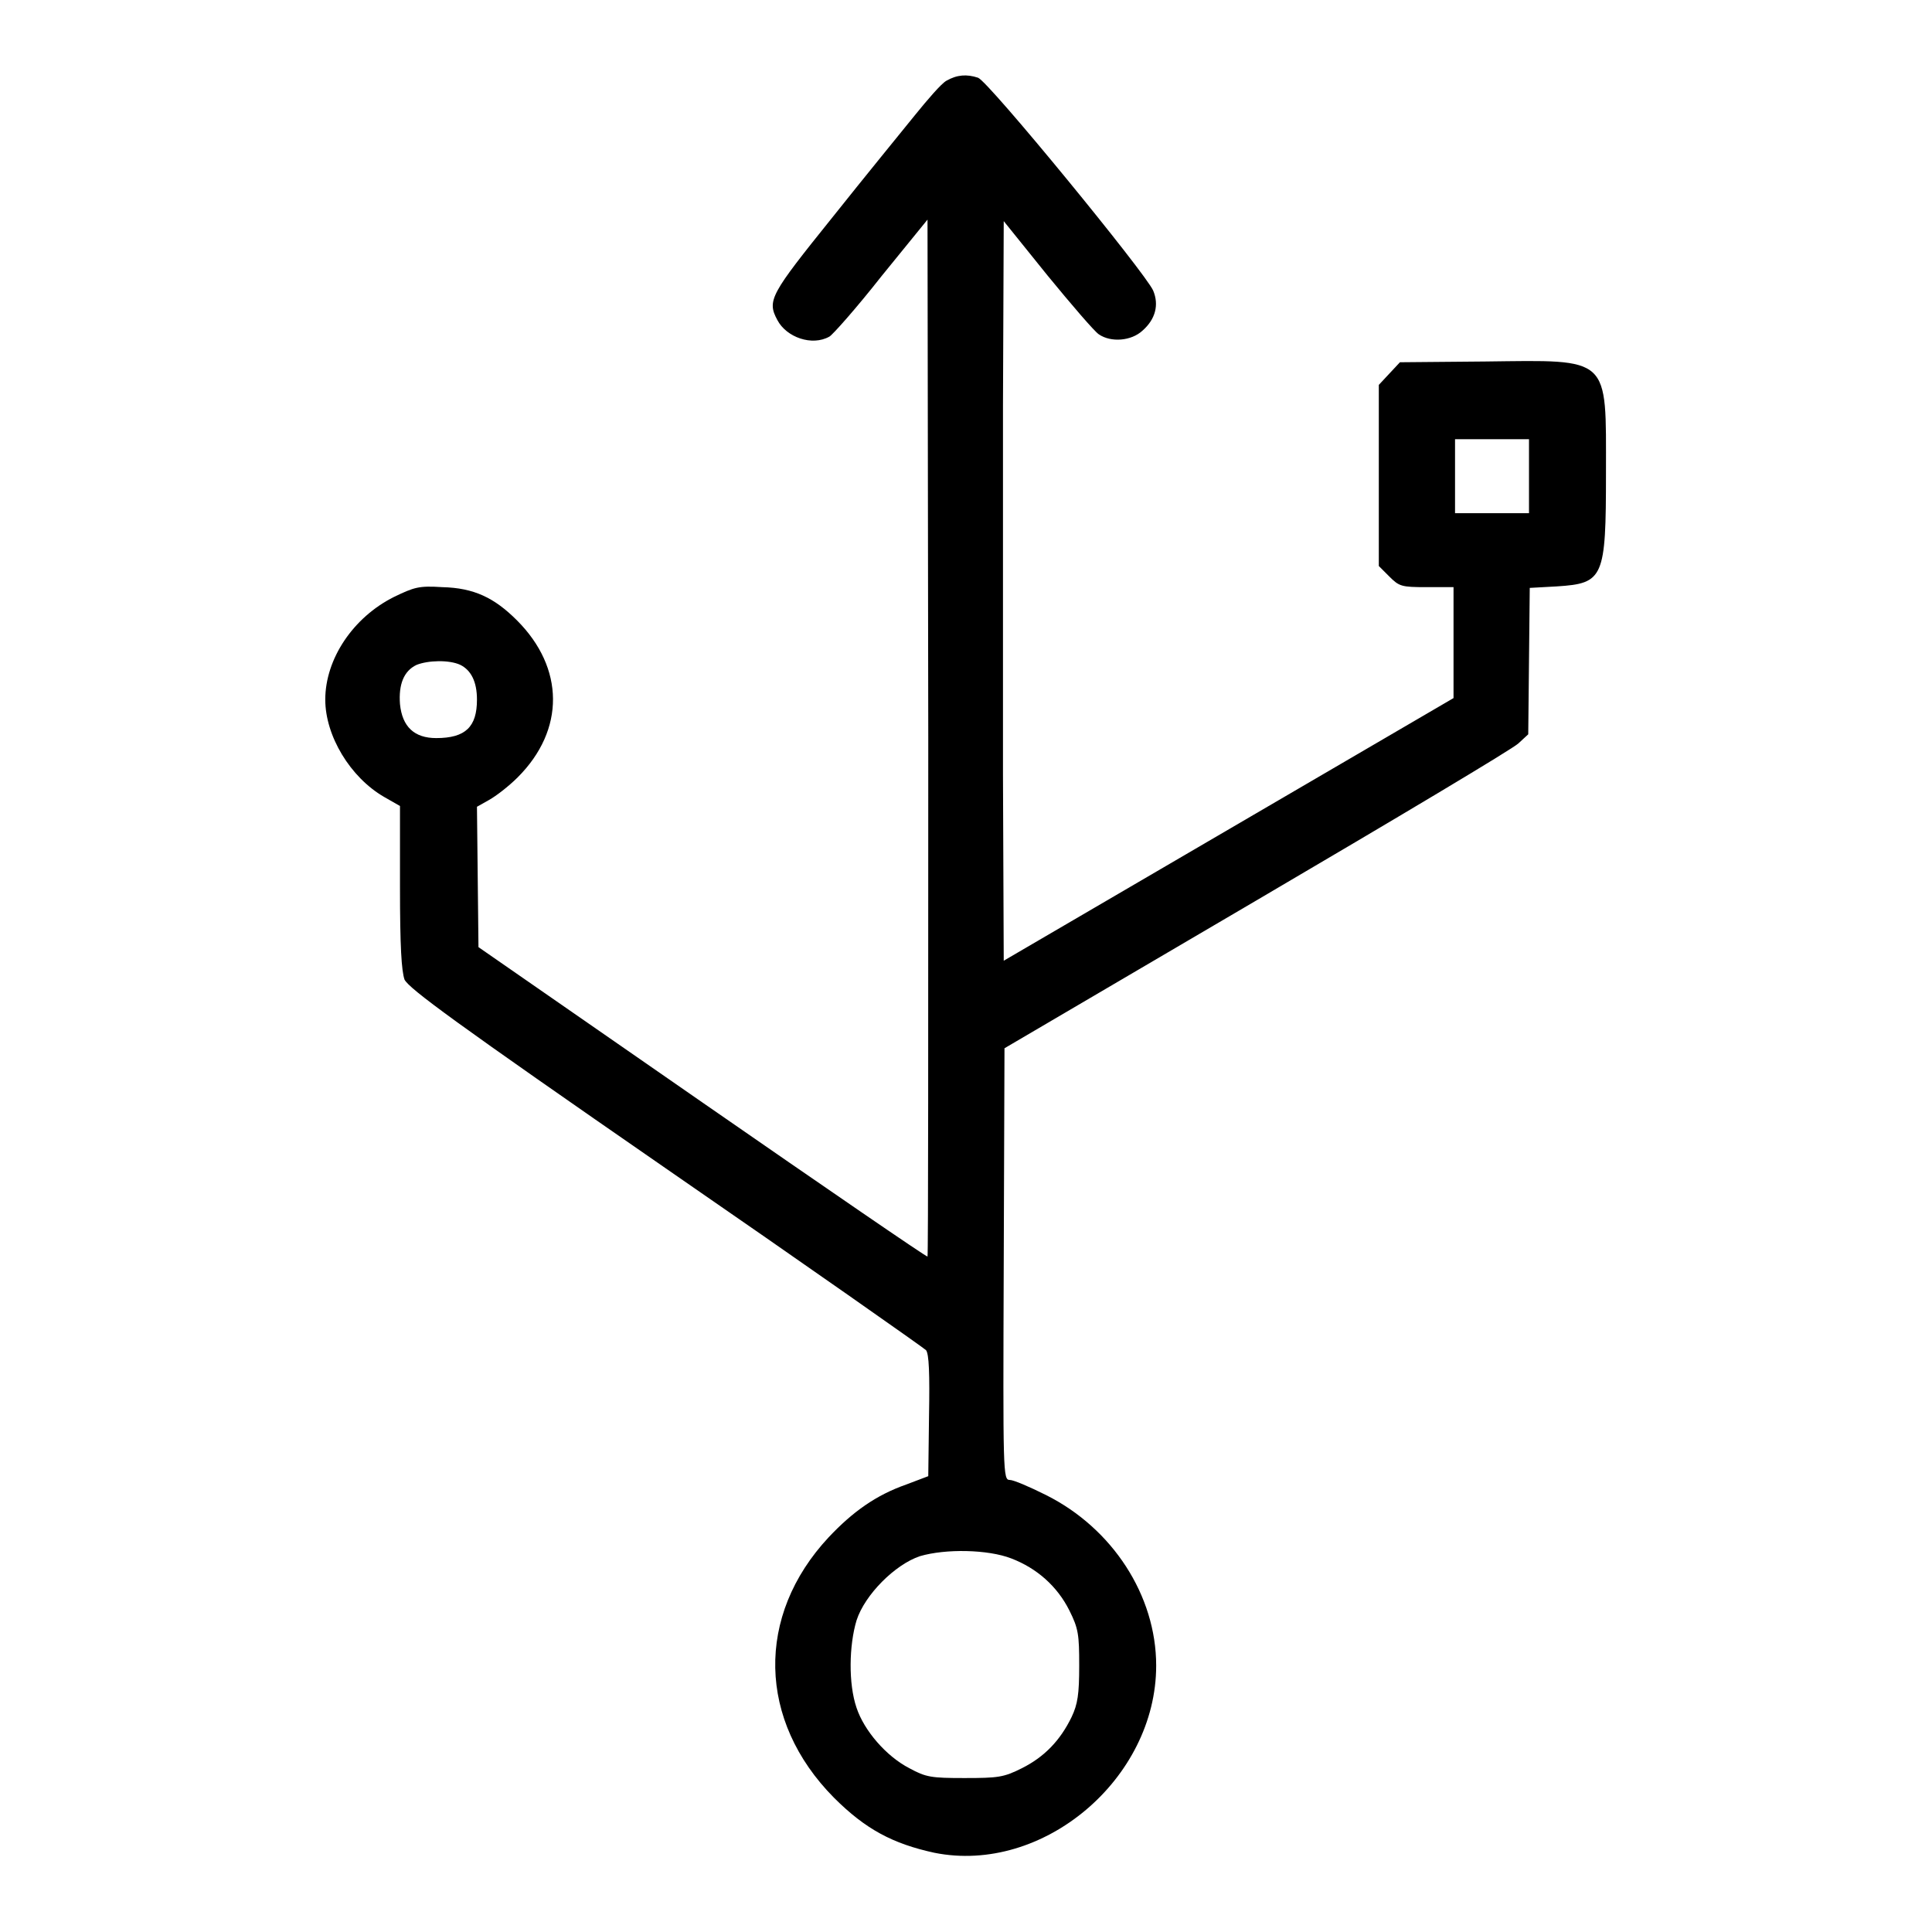 <?xml version="1.0" encoding="utf-8"?>
<!-- Svg Vector Icons : http://www.onlinewebfonts.com/icon -->
<!DOCTYPE svg PUBLIC "-//W3C//DTD SVG 1.1//EN" "http://www.w3.org/Graphics/SVG/1.1/DTD/svg11.dtd">
<svg version="1.1" xmlns="http://www.w3.org/2000/svg" xmlns:xlink="http://www.w3.org/1999/xlink" x="0px" y="0px" viewBox="0 0 256 256" enable-background="new 0 0 256 256" xml:space="preserve">
<g><g><g><path fill="#000000" d="M125.4,10.7c-0.7,0.4-2.5,2.5-4.2,4.6c-1.7,2.1-6.6,8.1-10.9,13.5c-8.2,10.2-8.7,11-7.3,13.6c1.2,2.3,4.6,3.5,6.9,2.2c0.4-0.2,3.6-3.8,6.9-8l6.1-7.5l0.1,68.6c0,37.7,0,68.7-0.1,68.8s-13.5-9.1-29.8-20.4l-29.7-20.6l-0.1-9.3l-0.1-9.3l1.6-0.9c0.9-0.5,2.6-1.8,3.8-3c6.3-6.3,6.2-14.5-0.1-20.8c-3-3-5.7-4.3-9.9-4.4c-3.1-0.2-3.7,0-6.4,1.3c-5.4,2.7-9.1,8.2-9.1,13.6c0,4.8,3.3,10.3,7.8,12.9l2.1,1.2v10.7c0,8,0.2,11.1,0.6,12.3c0.6,1.2,6.7,5.7,34.6,25c18.7,12.9,34.2,23.8,34.5,24.1c0.4,0.5,0.5,3.1,0.4,8.7l-0.1,8l-2.9,1.1c-4,1.4-7.1,3.6-10.3,7c-9.7,10.4-9.4,24.3,0.7,34.5c4.2,4.2,7.8,6.1,13.3,7.3c14.4,2.9,29.4-9.8,29.4-24.8c0-9.3-5.8-18.2-14.6-22.6c-2.2-1.1-4.3-2-4.8-2c-0.9,0-0.9-0.8-0.8-28.6l0.1-28.6l33.4-19.6c18.4-10.8,34-20.1,34.7-20.8l1.3-1.2l0.1-9.7l0.1-9.7l3.6-0.2c6.2-0.4,6.5-1.1,6.5-15c0-15.6,0.7-15-16-14.8l-11.3,0.1l-1.4,1.5l-1.4,1.5v12v12l1.4,1.4c1.3,1.3,1.6,1.4,4.9,1.4h3.6v7.3l0,7.4l-29.8,17.4l-29.8,17.4l-0.1-24.6c0-13.5,0-35.6,0-49l0.1-24.4l5.8,7.2c3.2,3.9,6.2,7.4,6.8,7.8c1.6,1.1,4.3,0.9,5.8-0.5c1.7-1.5,2.2-3.4,1.4-5.3c-1-2.3-21.8-27.7-23.2-28.2C128.1,9.8,126.8,9.9,125.4,10.7z M202.6,63.1V68h-4.9h-4.9v-4.9v-4.9h4.9h4.9V63.1z M61,88.1c1.4,0.7,2.2,2.2,2.2,4.6c0,3.6-1.5,5.1-5.4,5.1c-2.9,0-4.5-1.5-4.8-4.5c-0.2-2.6,0.5-4.4,2.2-5.2C56.7,87.5,59.5,87.4,61,88.1z M134,206.5c3.4,1.3,6.1,3.7,7.7,6.9c1.2,2.4,1.3,3.2,1.3,7.3c0,3.8-0.2,5.1-1,6.8c-1.5,3.1-3.6,5.3-6.6,6.8c-2.4,1.2-3.1,1.3-7.6,1.3c-4.4,0-5.1-0.1-7.3-1.3c-3.1-1.6-6-5-7-8c-1.1-3.2-1-8.3,0-11.6c1.1-3.4,5.1-7.4,8.4-8.5C125.3,205.2,130.9,205.3,134,206.5z"/></g></g></g>
</svg>
